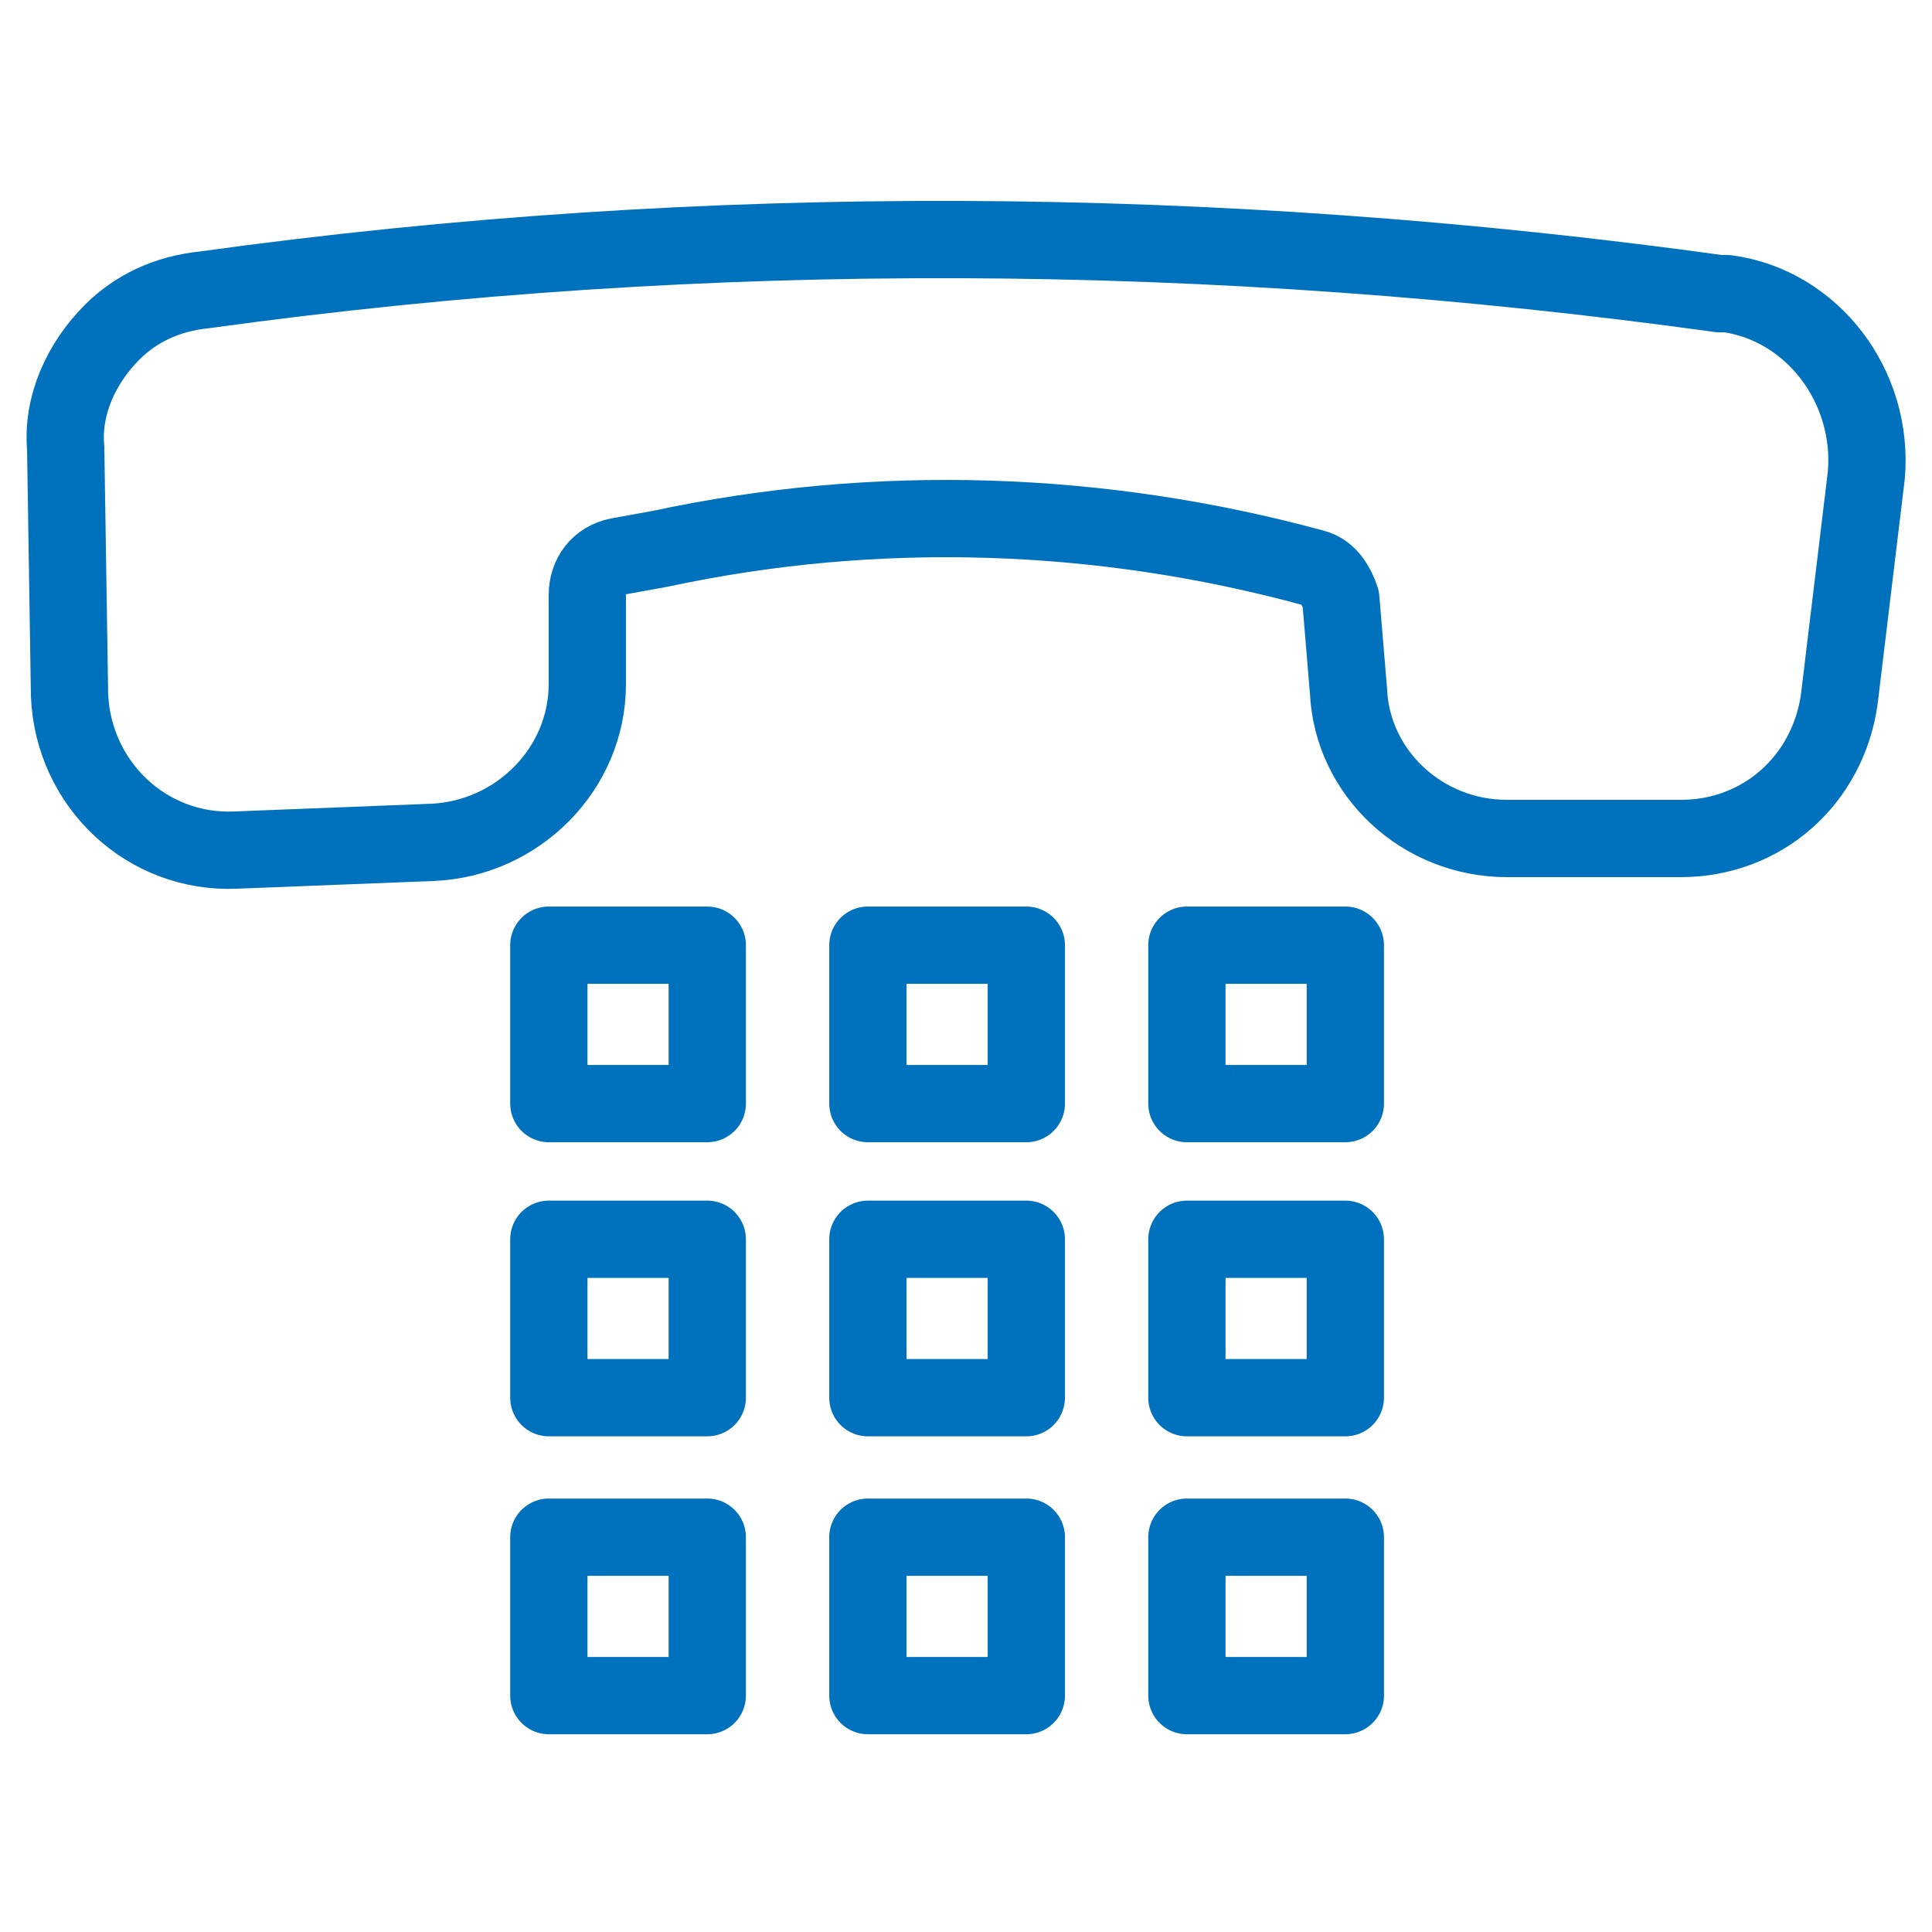 <svg xmlns="http://www.w3.org/2000/svg" xmlns:xlink="http://www.w3.org/1999/xlink" id="Layer_1" x="0px" y="0px" viewBox="0 0 50 50" style="enable-background:new 0 0 50 50;" xml:space="preserve"><style type="text/css">	.st0{fill:none;stroke:#0071BC;stroke-width:2;stroke-linecap:round;stroke-linejoin:round;stroke-miterlimit:10;}</style><g>	<g>		<g>			<path class="st0" d="M2.9,8.6C3.5,8,4.3,7.6,5.3,7.5c13-1.8,26.2-1.7,39.2,0.1l0.2,0c2.2,0.3,3.8,2.4,3.6,4.7l-0.7,5.8    c-0.3,2.1-2,3.6-4.1,3.6H39c-2.2,0-4-1.7-4.1-3.8l-0.2-2.4c-0.1-0.3-0.3-0.7-0.7-0.8c-5.5-1.5-11.3-1.7-16.9-0.5L16,14.4    c-0.5,0.1-0.8,0.5-0.8,1l0,2.3c0,2.2-1.8,4-4,4.1l-5.1,0.2c-2.3,0.1-4.2-1.7-4.3-4l-0.1-6.4C1.6,10.5,2.1,9.4,2.9,8.6z"></path>		</g>	</g>			<rect x="30.6" y="39.7" transform="matrix(-1 -4.419912e-13 4.419912e-13 -1 65.417 83.582)" class="st0" width="4.1" height="4.1"></rect>			<rect x="22.4" y="39.7" transform="matrix(-1 -1.224647e-16 1.224647e-16 -1 48.961 83.582)" class="st0" width="4.1" height="4.1"></rect>			<rect x="14.2" y="39.7" transform="matrix(-1 -4.419912e-13 4.419912e-13 -1 32.504 83.582)" class="st0" width="4.1" height="4.1"></rect>			<rect x="30.6" y="32.1" transform="matrix(-1 -1.224647e-16 1.224647e-16 -1 65.417 68.272)" class="st0" width="4.1" height="4.1"></rect>			<rect x="22.4" y="32.1" transform="matrix(-1 4.417463e-13 -4.417463e-13 -1 48.961 68.272)" class="st0" width="4.1" height="4.1"></rect>			<rect x="14.2" y="32.1" transform="matrix(-1 -1.224647e-16 1.224647e-16 -1 32.504 68.272)" class="st0" width="4.1" height="4.1"></rect>			<rect x="30.6" y="24.4" transform="matrix(-1 4.417463e-13 -4.417463e-13 -1 65.417 52.961)" class="st0" width="4.1" height="4.1"></rect>			<rect x="22.4" y="24.4" transform="matrix(-1 4.417463e-13 -4.417463e-13 -1 48.961 52.961)" class="st0" width="4.1" height="4.1"></rect>			<rect x="14.2" y="24.4" transform="matrix(-1 4.417463e-13 -4.417463e-13 -1 32.504 52.961)" class="st0" width="4.1" height="4.1"></rect></g></svg>